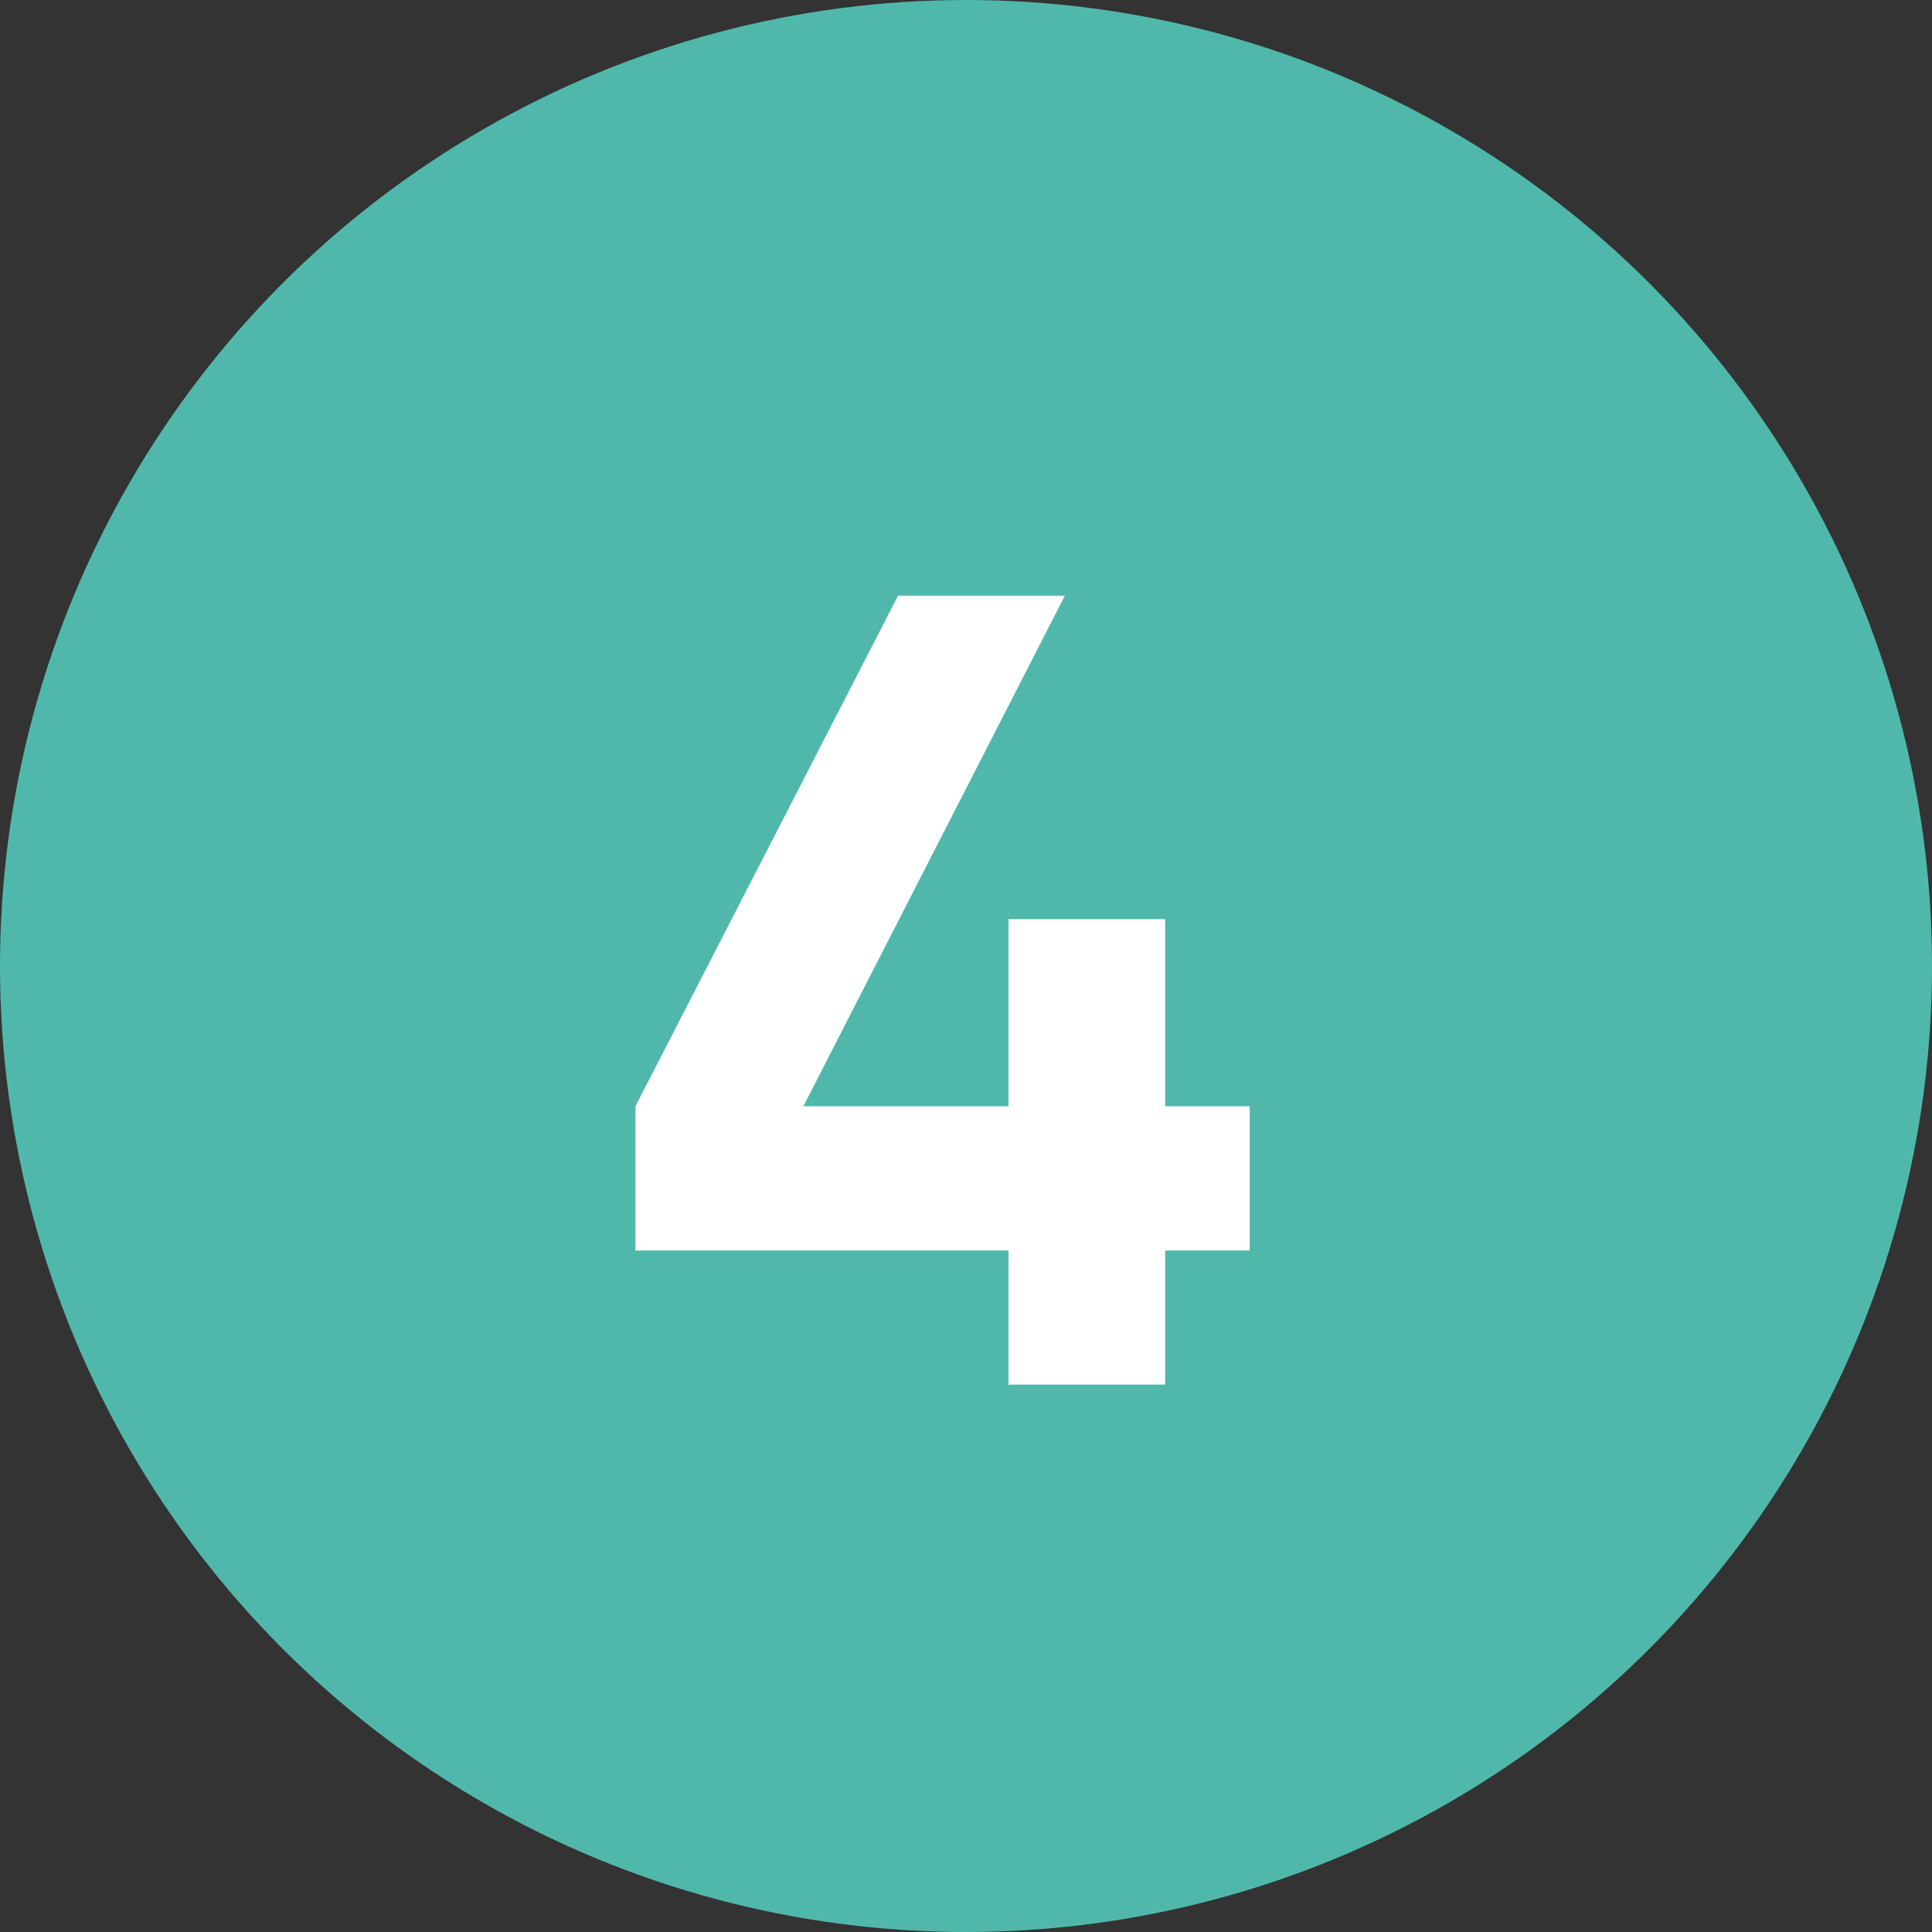 <?xml version="1.0" encoding="UTF-8"?> <svg xmlns="http://www.w3.org/2000/svg" width="60" height="60" viewBox="0 0 60 60" fill="none"><rect x="0" y="0" width="60" height="60" fill="#333333" stroke="none"/> <circle cx="30" cy="30" r="30" fill="#50B8AB"></circle> <path d="M36.185 34.355H38.81V38.835H36.185V43H31.32V38.835H19.735V34.355L27.89 18.5H33.07L24.95 34.355H31.32V28.545H36.185V34.355Z" fill="white"></path> </svg> 